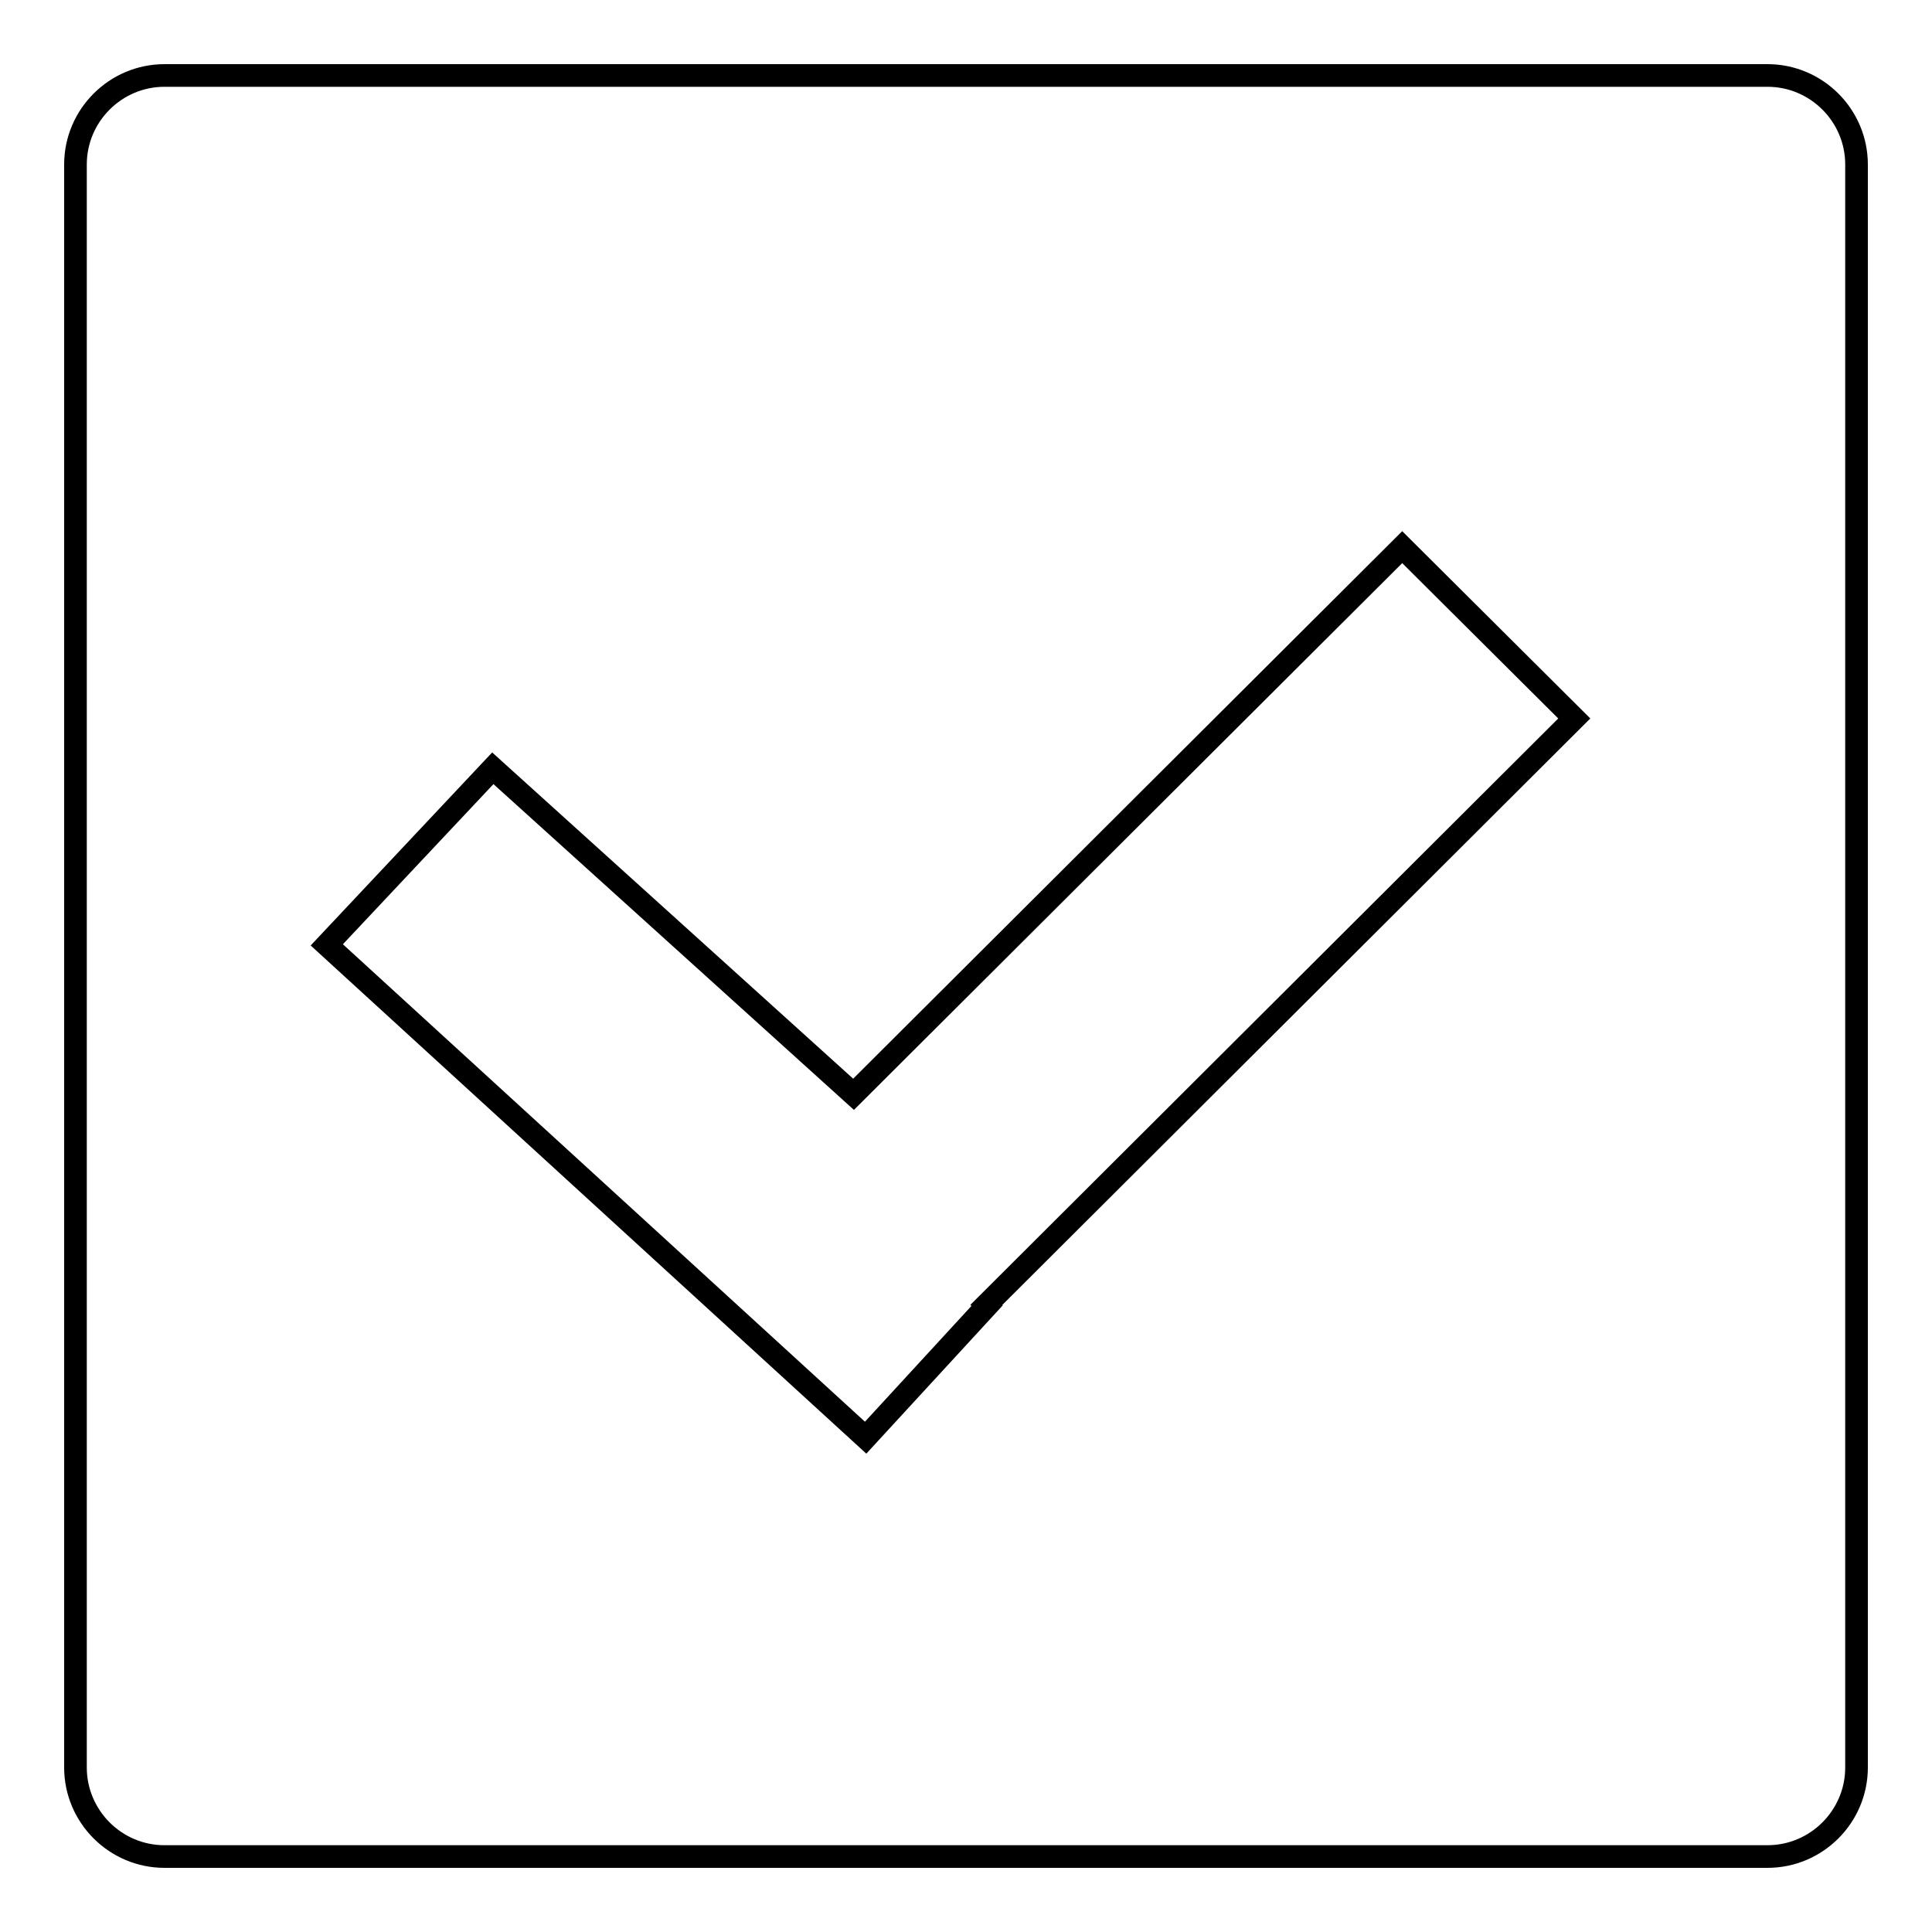 <?xml version="1.0" encoding="utf-8"?>
<!-- Svg Vector Icons : http://www.onlinewebfonts.com/icon -->
<!DOCTYPE svg PUBLIC "-//W3C//DTD SVG 1.1//EN" "http://www.w3.org/Graphics/SVG/1.1/DTD/svg11.dtd">
<svg version="1.1" xmlns="http://www.w3.org/2000/svg" xmlns:xlink="http://www.w3.org/1999/xlink" x="0px" y="0px" viewBox="0 0 256 256" enable-background="new 0 0 256 256" xml:space="preserve">
<g><g><path stroke-width="3" fill-opacity="0" stroke="#000000"  d="M234.2,246H21.8c-6.5,0-11.8-5.3-11.8-11.8V21.8C10,15.3,15.3,10,21.8,10h212.4c6.5,0,11.8,5.3,11.8,11.8v212.4C246,240.7,240.7,246,234.2,246 M185.8,72.5L113.1,145l-47.8-43.2l-22,23.4l71.4,65.3l16.1-17.5l-0.1-0.1l77.9-77.7L185.8,72.5z"/></g></g>
</svg>